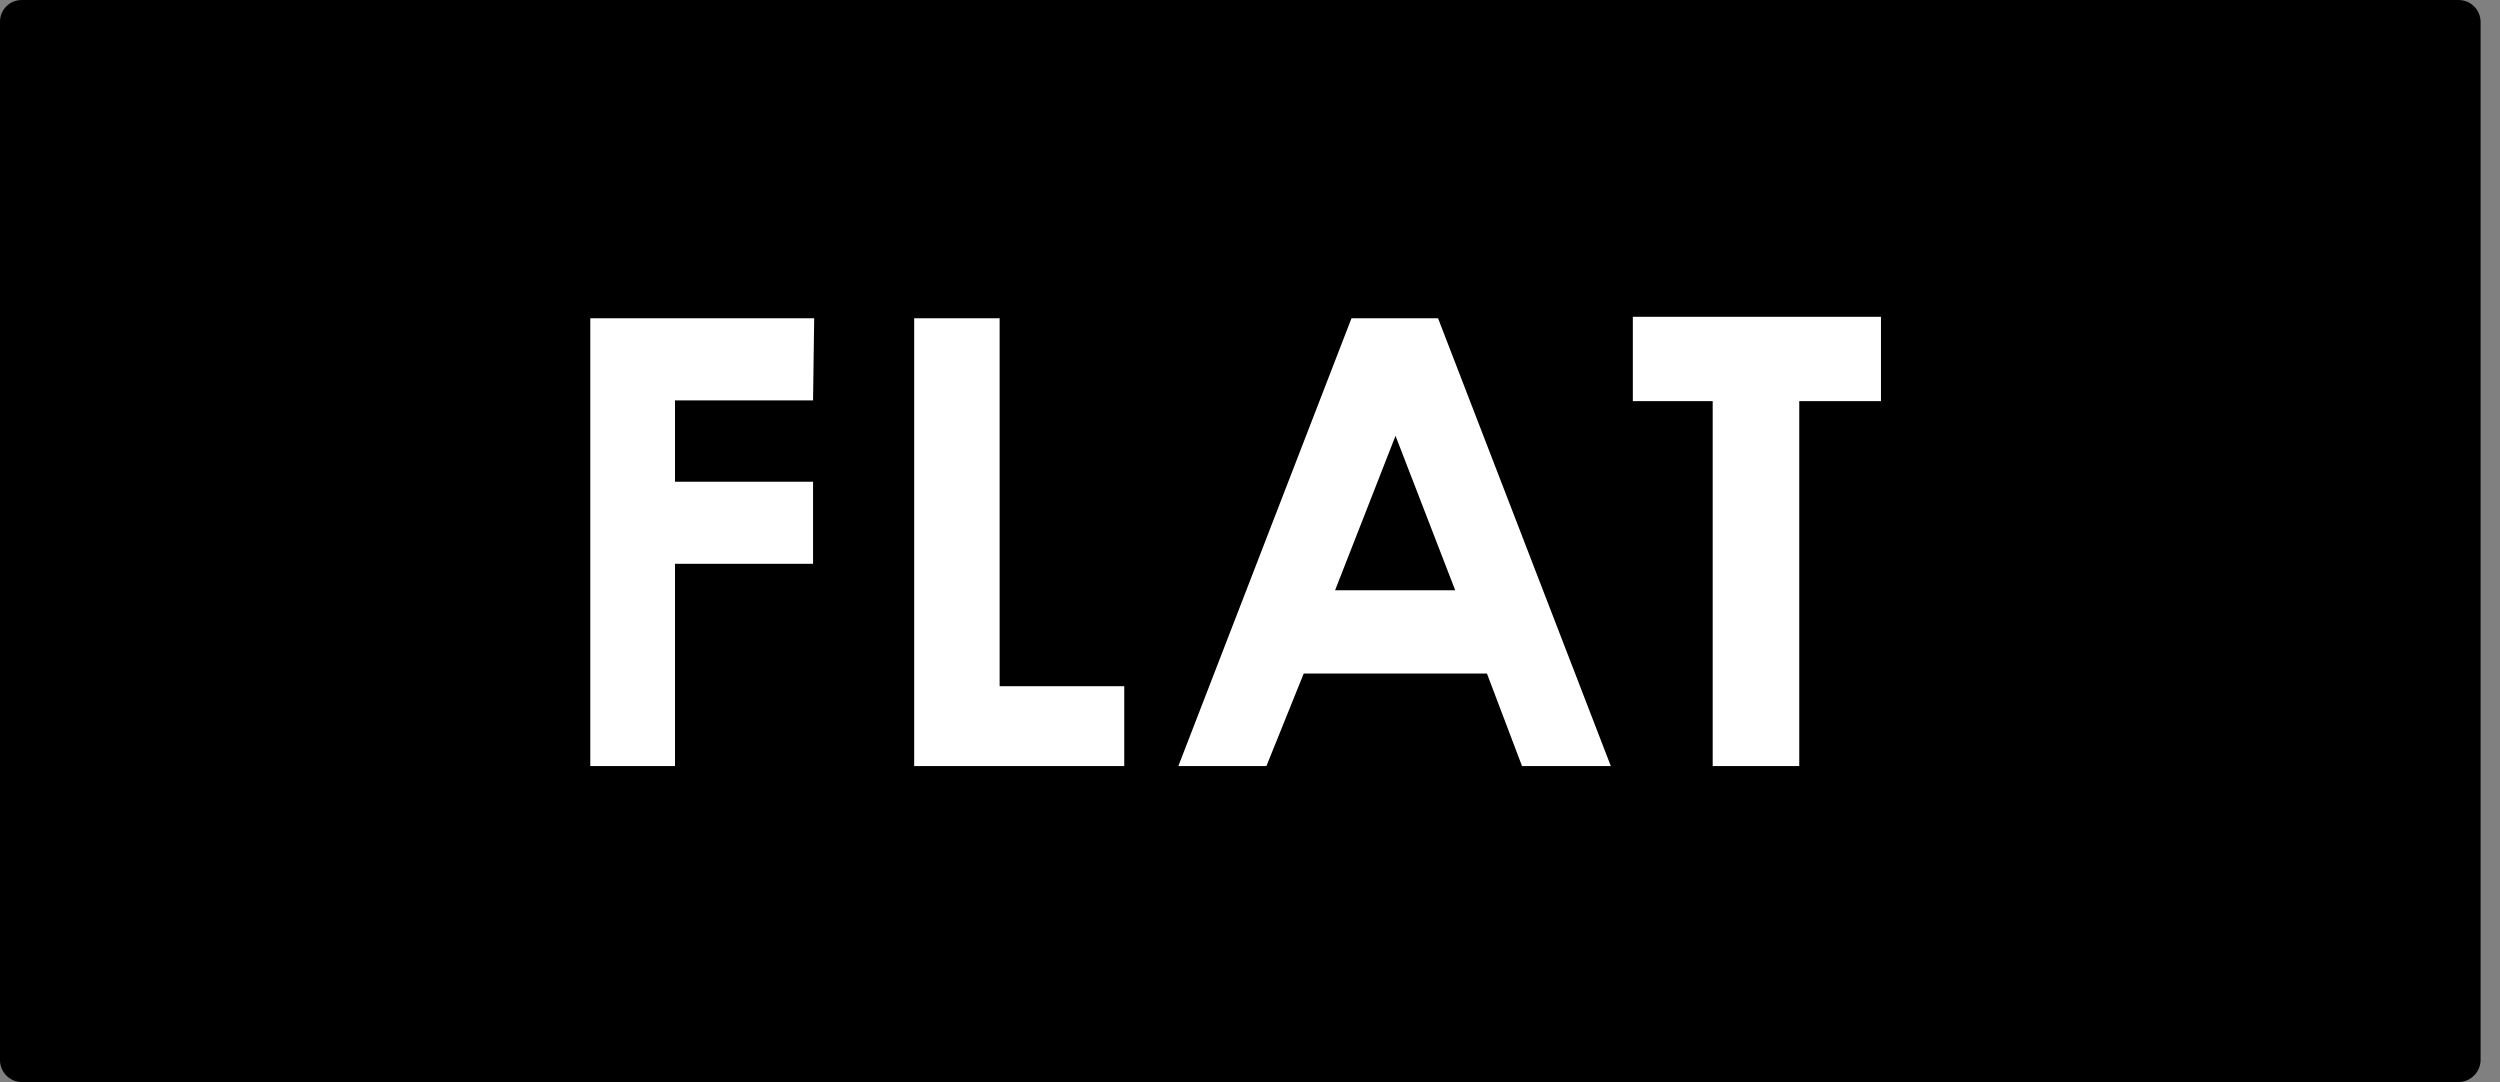 <svg xmlns="http://www.w3.org/2000/svg" width="67" height="29" viewBox="0 0 67 29" fill="none"><rect x="0" y="0" width="67" height="29" fill="#808080" stroke="none"/><path d="M57.52 4.55H11.67V24.47H57.52V4.55Z" fill="white"></path><path d="M35.78 15.82H39L37.4 11.68L35.78 15.82Z" fill="black"></path><path d="M65.89 8.77396e-05H0.59C0.512 -0.001 0.435 0.013 0.363 0.042C0.291 0.071 0.225 0.115 0.17 0.17C0.115 0.225 0.071 0.291 0.042 0.363C0.013 0.435 -0.001 0.512 8.77396e-05 0.59V28.43C0.005 28.583 0.07 28.728 0.18 28.834C0.29 28.941 0.437 29 0.59 29H65.89C66.046 28.997 66.194 28.934 66.304 28.824C66.415 28.714 66.478 28.566 66.48 28.41V0.59C66.48 0.434 66.418 0.284 66.307 0.173C66.197 0.062 66.047 8.77396e-05 65.89 8.77396e-05ZM21.79 10.73H18.09V12.91H21.79V15.11H18.09V20.53H15.82V8.53H21.82L21.79 10.73ZM30.13 20.53H24.5V8.53H26.79V18.39H30.13V20.53ZM40.79 20.53L39.85 18.05H34.94L33.94 20.53H31.58L36.22 8.53H38.54L43.17 20.53H40.79ZM50.41 10.75H48.22V20.53H45.9V10.75H43.76V8.49H50.41V10.75Z" fill="black"></path></svg>
